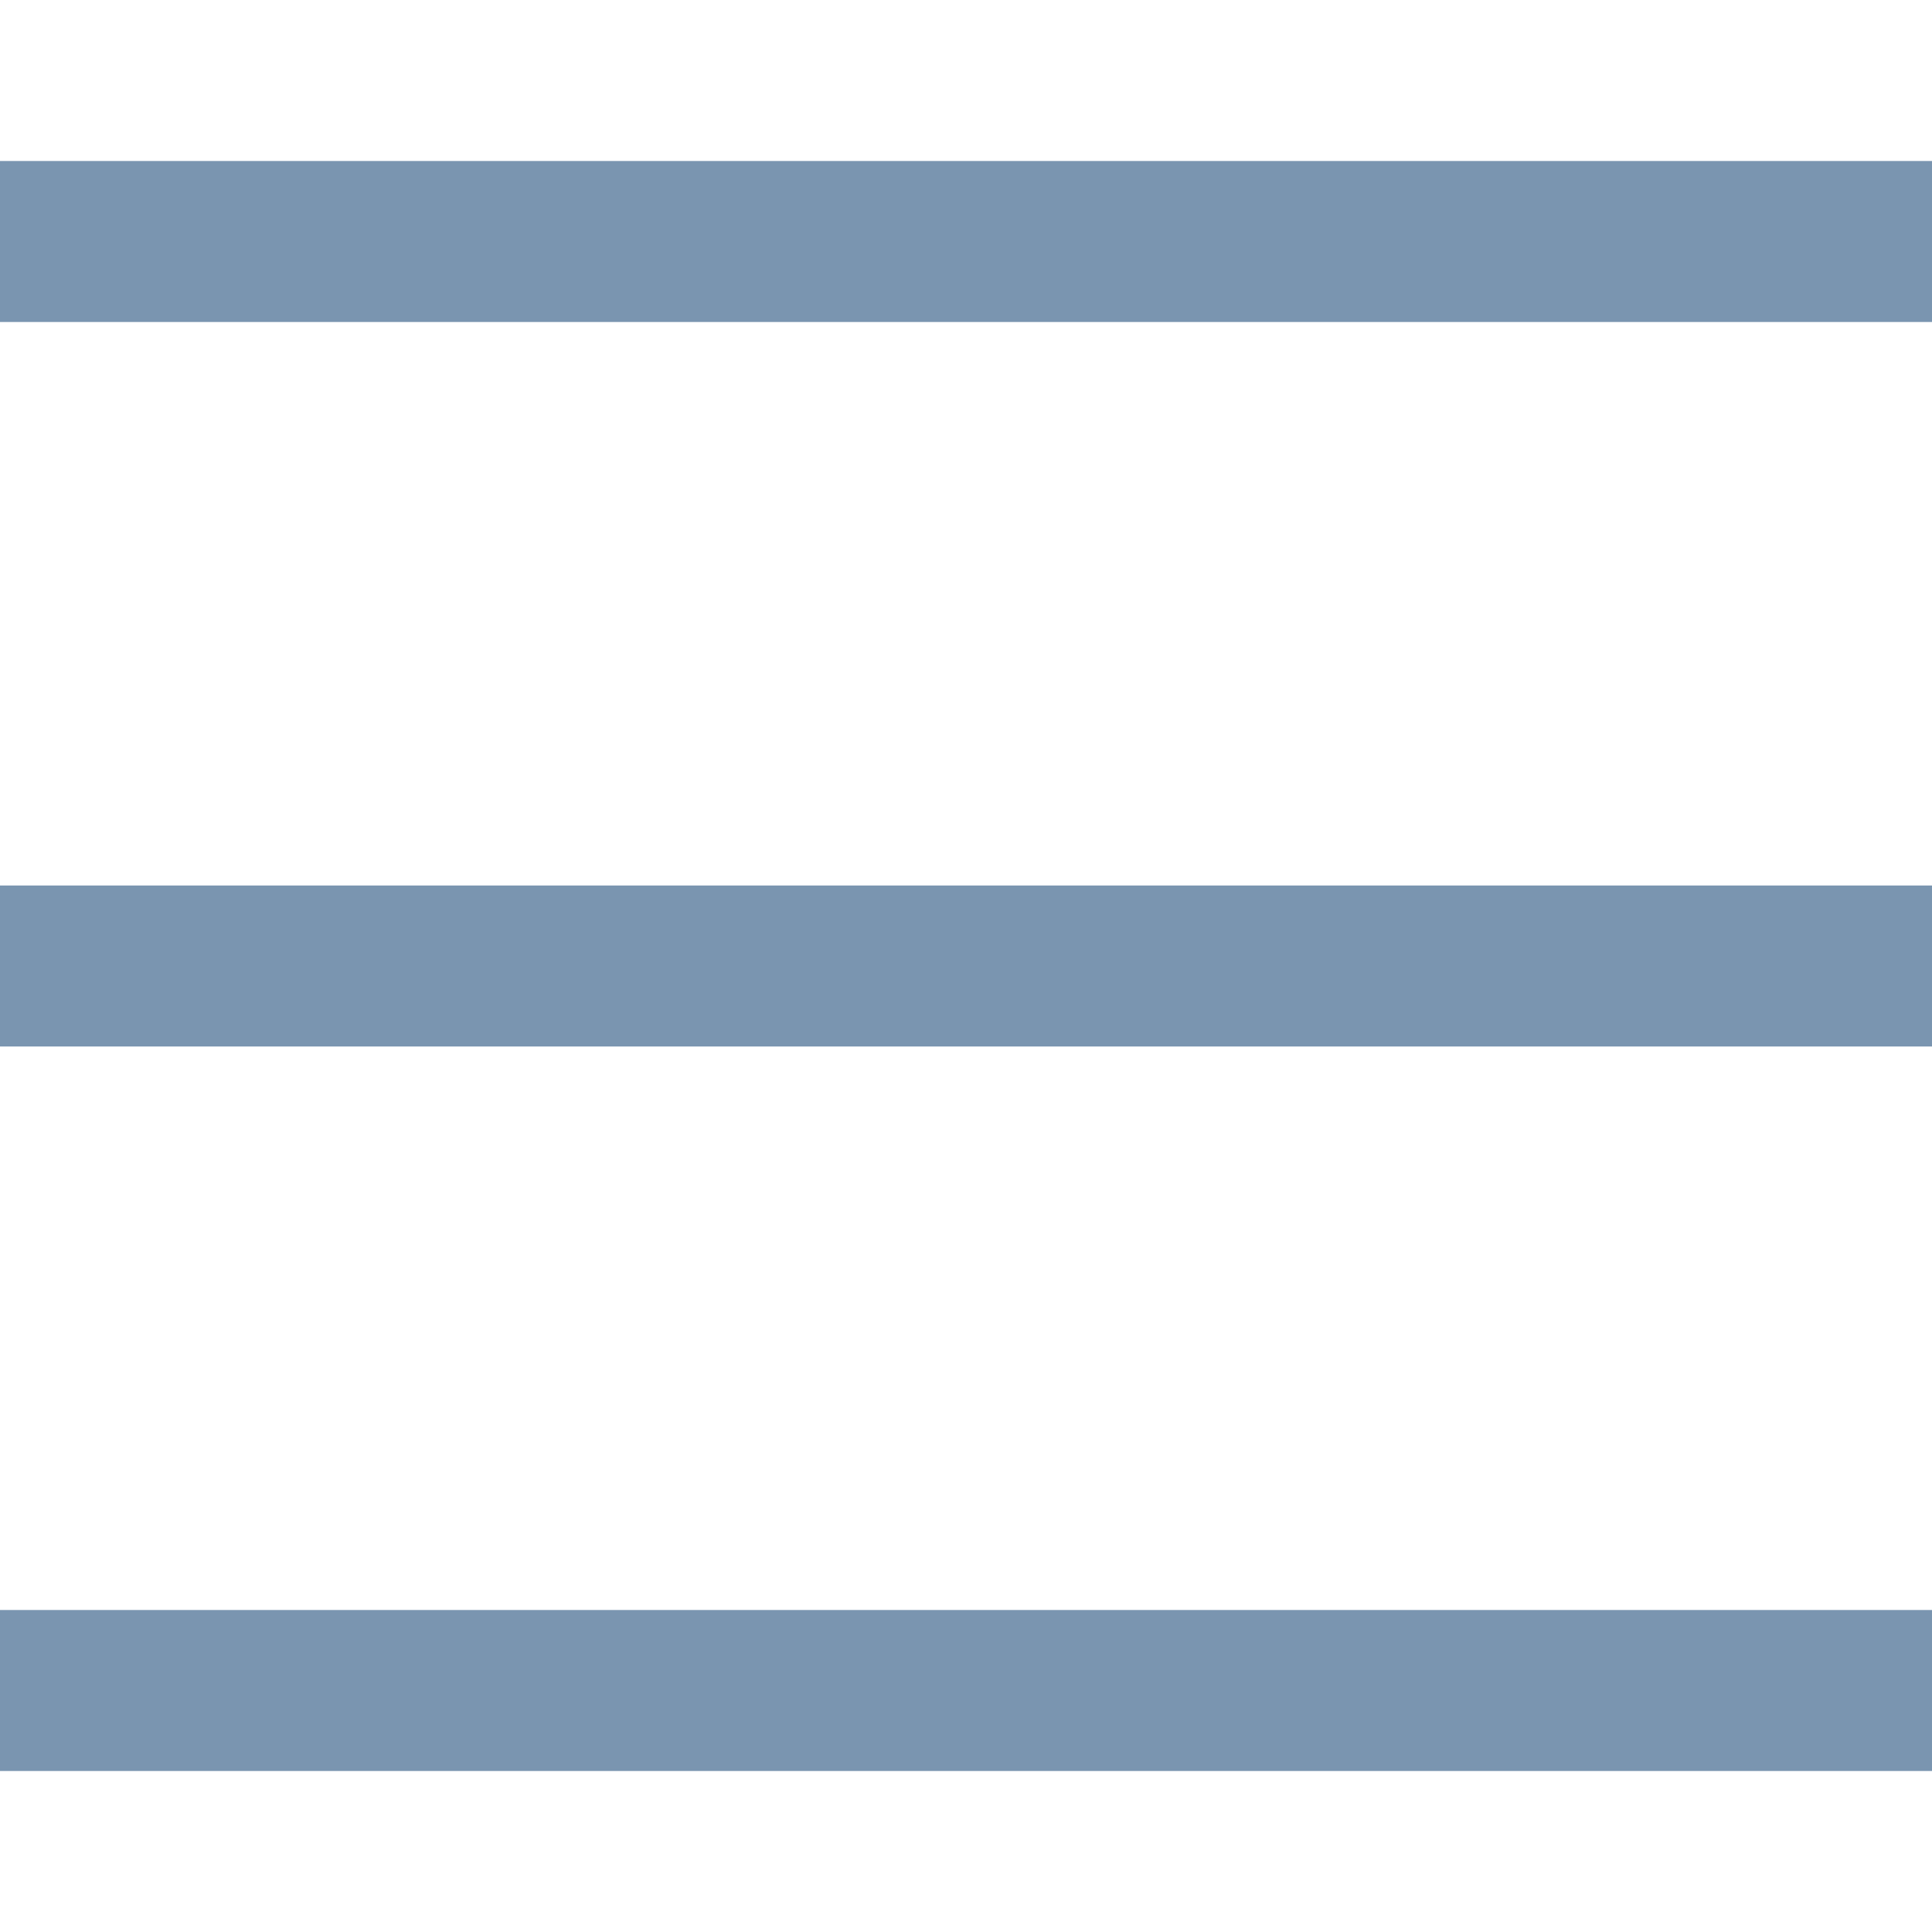 <svg width="24" height="24" viewBox="0 0 24 24" fill="none" xmlns="http://www.w3.org/2000/svg">
<path fill-rule="evenodd" clip-rule="evenodd" d="M0 2H24V4H0V2ZM0 11H24V13H0V11ZM24 20H0V22H24V20Z" fill="#7A95B0"/>
</svg>
